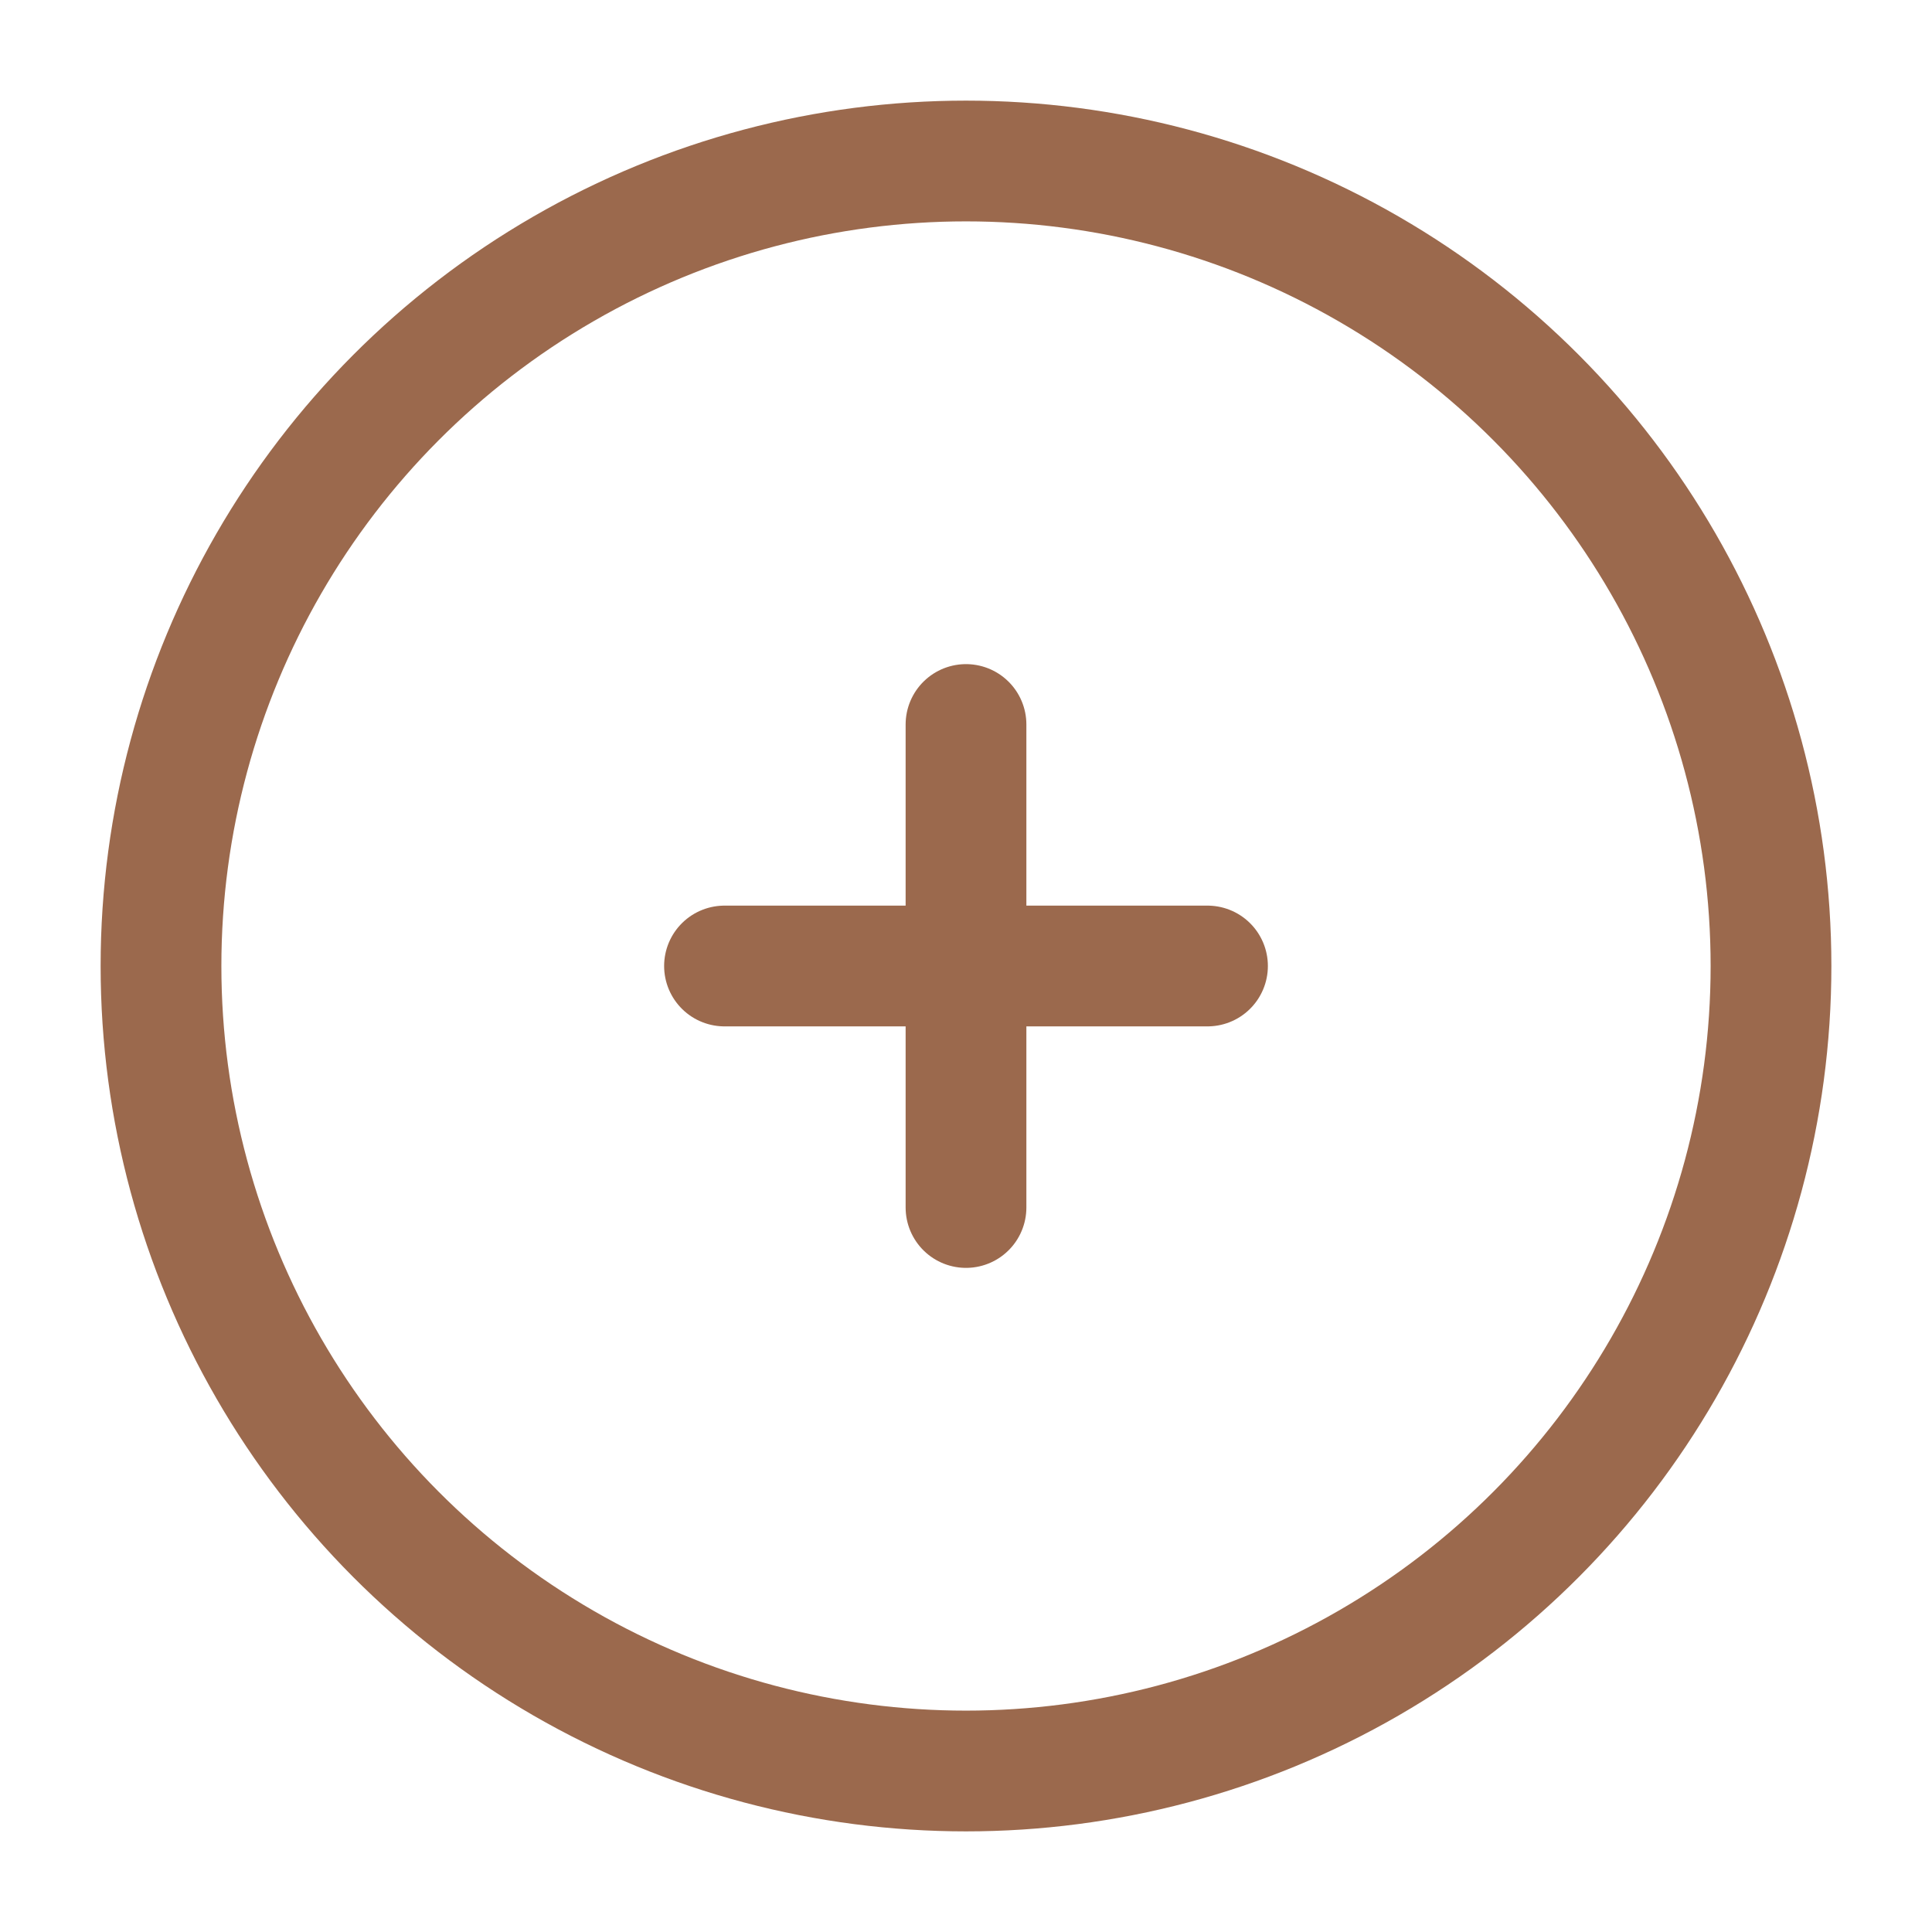 <svg xmlns="http://www.w3.org/2000/svg" width="128" height="128" viewBox="0 0 24 24"><g fill="none" stroke="#9b694d" stroke-width="1.5"><circle cx="12" cy="12" r="10"/><path stroke-linecap="round" d="M15 12h-3m0 0H9m3 0V9m0 3v3"/></g></svg>
